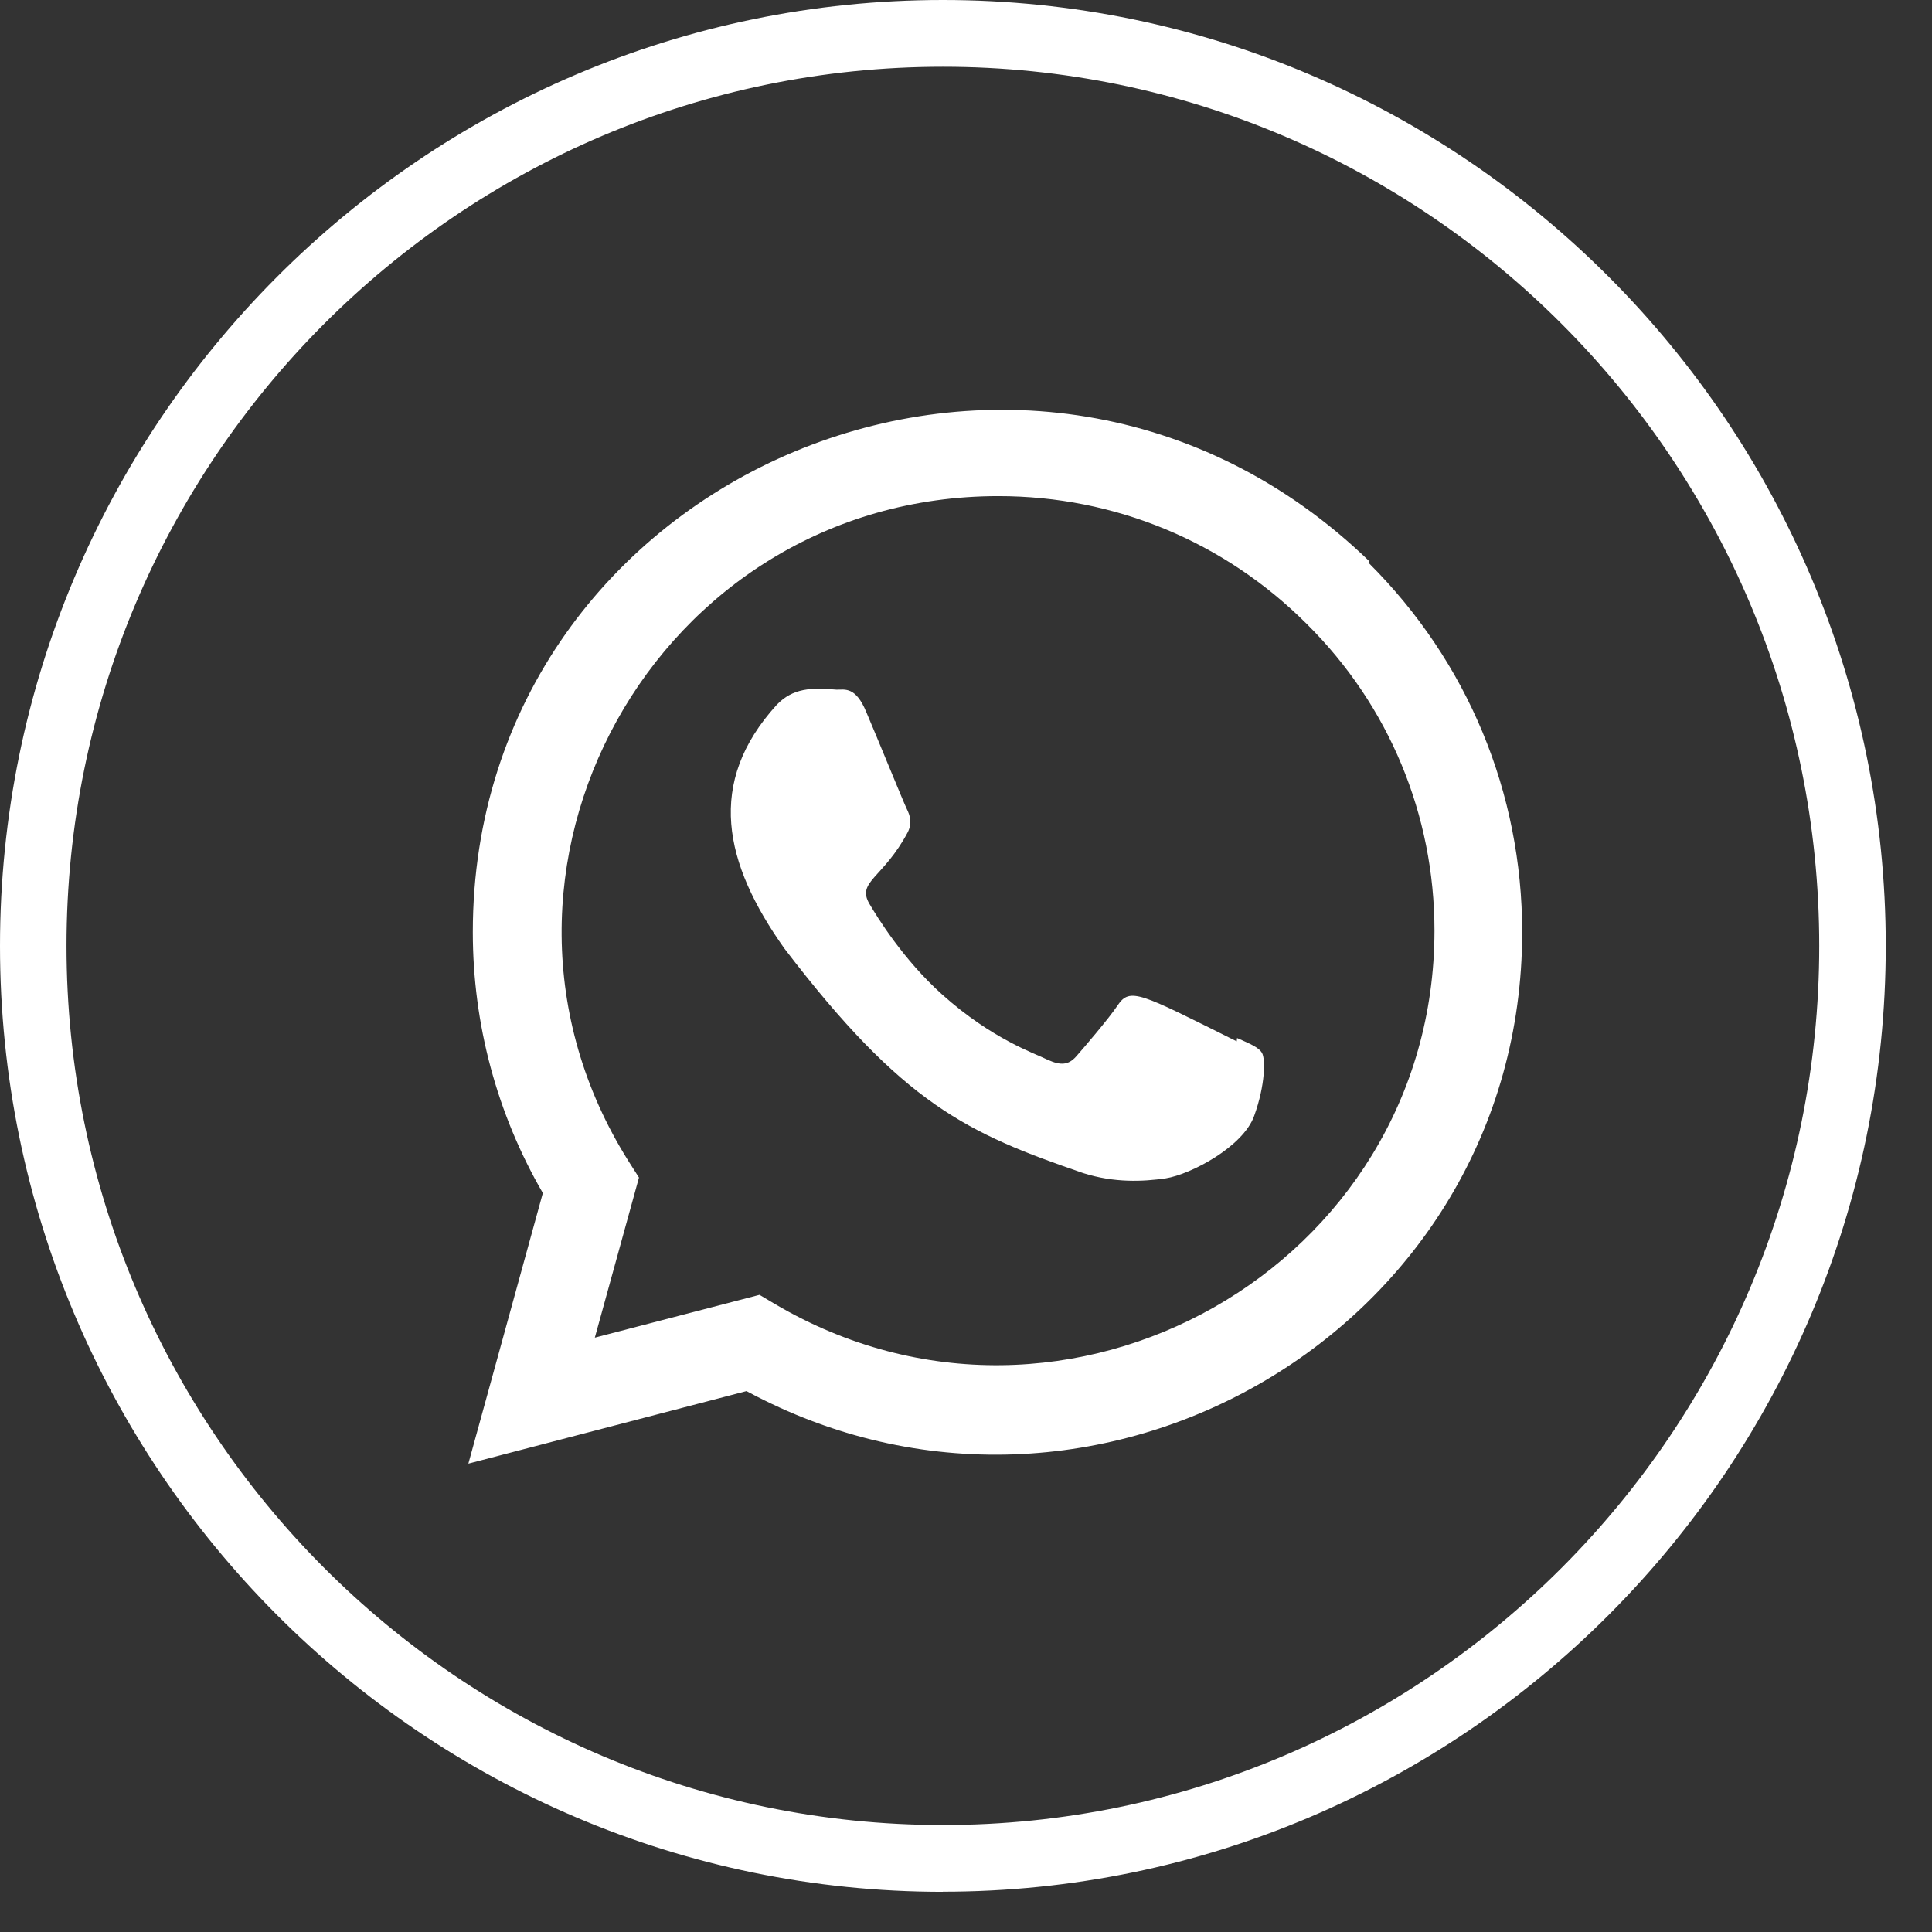 <svg width="33" height="33" viewBox="0 0 33 33" fill="none" xmlns="http://www.w3.org/2000/svg">
<rect x="0" y="0" width="33" height="33" fill="#333333" stroke="none"/>
<path d="M16.105 32.314C7.225 32.314 0 25.066 0 16.158C0 7.25 7.225 0 16.105 0C24.985 0 32.21 7.248 32.21 16.156C32.21 25.064 24.985 32.312 16.105 32.312V32.314ZM16.105 1.14C7.85 1.14 1.136 7.877 1.136 16.156C1.136 24.436 7.852 31.173 16.105 31.173C24.358 31.173 31.074 24.436 31.074 16.156C31.074 7.877 24.36 1.14 16.105 1.14Z" fill="white"/>
<g clip-path="url(#clip0_2016_30)">
<path d="M21.13 17.73L21.124 17.787C19.474 16.965 19.302 16.855 19.089 17.174C18.941 17.396 18.511 17.898 18.381 18.046C18.25 18.192 18.119 18.203 17.896 18.102C17.671 17.99 16.949 17.753 16.094 16.988C15.428 16.392 14.981 15.661 14.849 15.436C14.629 15.056 15.089 15.002 15.508 14.21C15.583 14.053 15.544 13.929 15.489 13.818C15.433 13.705 14.985 12.602 14.797 12.163C14.617 11.725 14.432 11.78 14.293 11.78C13.861 11.743 13.546 11.749 13.267 12.039C12.057 13.369 12.362 14.742 13.398 16.201C15.433 18.865 16.518 19.355 18.501 20.037C19.036 20.207 19.525 20.183 19.911 20.127C20.341 20.059 21.236 19.587 21.423 19.058C21.614 18.529 21.614 18.09 21.558 17.989C21.502 17.888 21.355 17.831 21.13 17.73Z" fill="white"/>
<path d="M23.39 9.587C17.623 4.012 8.079 8.055 8.076 15.92C8.076 17.492 8.488 19.025 9.272 20.378L8 25L12.751 23.761C18.68 26.963 25.997 22.711 26 15.924C26 13.542 25.07 11.3 23.379 9.616L23.39 9.587ZM24.502 15.899C24.497 21.624 18.213 25.2 13.242 22.277L12.973 22.117L10.16 22.848L10.914 20.114L10.735 19.833C7.641 14.909 11.195 8.474 17.054 8.474C19.044 8.474 20.913 9.251 22.32 10.657C23.726 12.051 24.502 13.919 24.502 15.899Z" fill="white"/>
</g>
<defs>
<clipPath id="clip0_2016_30">
<rect width="18" height="18" fill="white" transform="translate(8 7)"/>
</clipPath>
</defs>
</svg>
